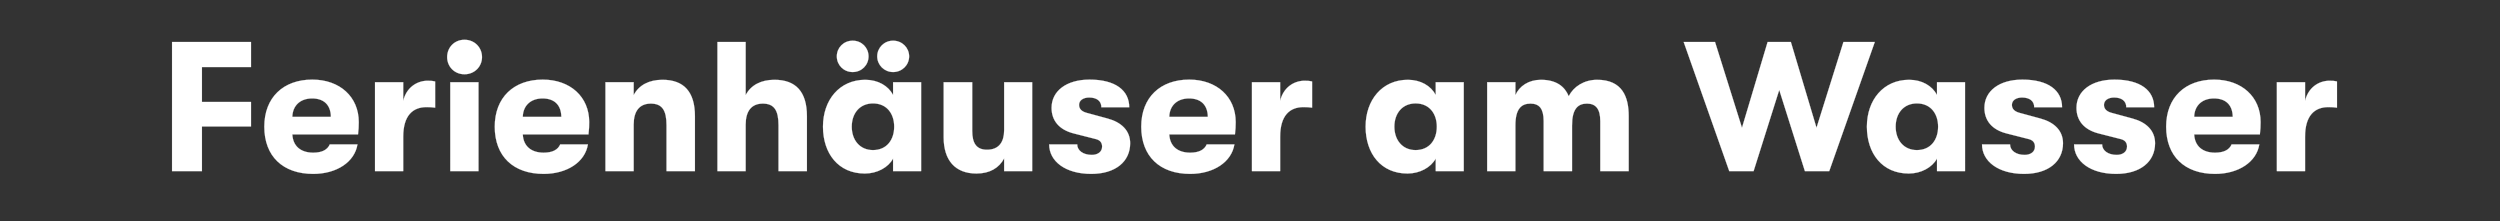 <svg width="271" height="24" viewBox="0 0 271 24" xmlns="http://www.w3.org/2000/svg"><rect x="0" y="0" width="271" height="24" fill="#333333" stroke="none"/><g fill="#fff" stroke="#fff"><path d="M18.65 18.55h3.24v-4.84h5.32v-2.66h-5.32V7.27h5.32V4.55h-8.56zM38.89 13.23c0-2.72-2.04-4.6-5.04-4.6-3.14 0-5.2 1.94-5.2 5.1 0 3.22 2.02 5.12 5.3 5.12 2.56 0 4.5-1.3 4.8-3.2h-3c-.26.6-.86.9-1.8.9-1.36 0-2.2-.72-2.26-1.98h7.12c.06-.56.08-.82.08-1.34zm-7.2-.56c.02-1.18.82-2 2.14-2 1.3 0 2.02.72 2.04 2zM40.65 18.55h3.06v-3.72c0-2.32 1.04-3.22 2.54-3.22.38 0 .56.02.92.06V8.83c-.24-.06-.44-.08-.8-.08-1.18 0-2.32.74-2.66 2.18V8.91h-3.06zM50.35 8.05c1.1 0 1.9-.84 1.9-1.86 0-1.04-.8-1.88-1.9-1.88-1.1 0-1.88.84-1.88 1.88 0 1.02.78 1.86 1.88 1.86zm-1.54 10.5h3.06V8.91h-3.06zM63.87 13.23c0-2.72-2.04-4.6-5.04-4.6-3.14 0-5.2 1.94-5.2 5.1 0 3.22 2.02 5.12 5.3 5.12 2.56 0 4.5-1.3 4.8-3.2h-3c-.26.6-.86.9-1.8.9-1.36 0-2.2-.72-2.26-1.98h7.12c.06-.56.08-.82.08-1.34zm-7.2-.56c.02-1.18.82-2 2.14-2 1.3 0 2.02.72 2.04 2zM65.63 18.55h3.06v-5.04c0-1.48.64-2.28 1.86-2.28 1.24 0 1.7.74 1.7 2.36v4.96h3.08v-5.96c0-2.62-1.18-3.94-3.52-3.94-1.46 0-2.56.58-3.12 1.66v-1.4h-3.06zM83.95 8.65c-1.46 0-2.56.58-3.12 1.66V4.55h-3.06v14h3.06v-5.04c0-1.48.64-2.28 1.86-2.28 1.24 0 1.7.74 1.7 2.36v4.96h3.08v-5.96c0-2.62-1.18-3.94-3.52-3.94zM92.43 7.81c.98 0 1.72-.76 1.72-1.7s-.74-1.7-1.72-1.7-1.72.76-1.72 1.7.74 1.7 1.72 1.7zm4.38 0c.98 0 1.74-.76 1.74-1.7s-.76-1.7-1.74-1.7c-.96 0-1.72.76-1.72 1.7s.76 1.7 1.72 1.7zm-3.06 11c1.34 0 2.54-.66 3.06-1.62v1.36h3.04V8.91h-3.04v1.38c-.52-.98-1.62-1.64-3.02-1.64-2.8 0-4.58 2.2-4.58 5.08 0 2.9 1.66 5.08 4.54 5.08zm.88-2.54c-1.42 0-2.3-1.08-2.3-2.54s.88-2.52 2.3-2.52c1.52 0 2.3 1.14 2.3 2.52 0 1.4-.78 2.54-2.3 2.54zM105.85 18.81c1.46 0 2.46-.62 3-1.64v1.38h3.04V8.91h-3.04v5.18c0 1.3-.56 2.14-1.86 2.14-1.16 0-1.6-.72-1.6-2.04V8.91h-3.1v5.96c0 2.5 1.24 3.94 3.56 3.94zM118.29 18.85c2.64 0 4.22-1.34 4.22-3.32 0-1.38-.96-2.28-2.44-2.68l-2.28-.62c-.52-.14-.82-.42-.82-.86 0-.48.44-.8 1.1-.8.82 0 1.32.38 1.32 1.06h3.02c0-1.82-1.48-3-4.3-3-2.54 0-4.12 1.26-4.12 3.06 0 1.38.82 2.38 2.42 2.78l2.36.6c.52.12.7.44.7.82 0 .56-.46.9-1.12.9-.94 0-1.58-.48-1.58-1.14h-3.04c0 1.82 1.74 3.2 4.56 3.2zM133.95 13.23c0-2.72-2.04-4.6-5.04-4.6-3.14 0-5.2 1.94-5.2 5.1 0 3.22 2.02 5.12 5.3 5.12 2.56 0 4.5-1.3 4.8-3.2h-3c-.26.6-.86.9-1.8.9-1.36 0-2.2-.72-2.26-1.98h7.12c.06-.56.08-.82.08-1.34zm-7.2-.56c.02-1.18.82-2 2.14-2 1.3 0 2.02.72 2.04 2zM135.71 18.55h3.06v-3.72c0-2.32 1.04-3.22 2.54-3.22.38 0 .56.02.92.06V8.83c-.24-.06-.44-.08-.8-.08-1.18 0-2.32.74-2.66 2.18V8.91h-3.06zM152.57 18.81c1.34 0 2.54-.66 3.06-1.62v1.36h3.04V8.91h-3.04v1.38c-.52-.98-1.62-1.64-3.02-1.64-2.8 0-4.58 2.2-4.58 5.08 0 2.9 1.66 5.08 4.54 5.08zm.88-2.54c-1.42 0-2.3-1.08-2.3-2.54s.88-2.52 2.3-2.52c1.52 0 2.3 1.14 2.3 2.52 0 1.4-.78 2.54-2.3 2.54zM161.21 18.55h3.06v-4.96c0-1.82.66-2.36 1.64-2.36.94 0 1.42.54 1.42 1.88v5.44h3.08v-4.96c0-1.82.66-2.36 1.62-2.36.94 0 1.44.56 1.44 1.9v5.42h3.08v-5.98c0-2.02-.66-3.92-3.42-3.92-1.42 0-2.56.74-3.08 1.78-.42-1.02-1.3-1.78-3.02-1.78-1.34 0-2.34.7-2.76 1.66v-1.4h-3.06zM187.45 18.55h2.64l2.78-8.8 2.78 8.8h2.64l4.94-14h-3.4l-2.92 9.3-2.78-9.3h-2.52l-2.78 9.3-2.92-9.3h-3.4zM206.91 18.81c1.34 0 2.54-.66 3.06-1.62v1.36h3.04V8.91h-3.04v1.38c-.52-.98-1.62-1.64-3.02-1.64-2.8 0-4.58 2.2-4.58 5.08 0 2.9 1.66 5.08 4.54 5.08zm.88-2.54c-1.42 0-2.3-1.08-2.3-2.54s.88-2.52 2.3-2.52c1.52 0 2.3 1.14 2.3 2.52 0 1.4-.78 2.54-2.3 2.54zM219.41 18.85c2.64 0 4.22-1.34 4.22-3.32 0-1.38-.96-2.28-2.44-2.68l-2.28-.62c-.52-.14-.82-.42-.82-.86 0-.48.44-.8 1.1-.8.82 0 1.32.38 1.32 1.06h3.02c0-1.82-1.48-3-4.3-3-2.54 0-4.12 1.26-4.12 3.06 0 1.38.82 2.38 2.42 2.78l2.36.6c.52.12.7.44.7.82 0 .56-.46.9-1.12.9-.94 0-1.58-.48-1.58-1.14h-3.04c0 1.82 1.74 3.2 4.56 3.2zM229.39 18.85c2.64 0 4.22-1.34 4.22-3.32 0-1.38-.96-2.28-2.44-2.68l-2.28-.62c-.52-.14-.82-.42-.82-.86 0-.48.44-.8 1.1-.8.82 0 1.32.38 1.32 1.06h3.02c0-1.82-1.48-3-4.3-3-2.54 0-4.12 1.26-4.12 3.06 0 1.38.82 2.38 2.42 2.78l2.36.6c.52.12.7.44.7.82 0 .56-.46.9-1.12.9-.94 0-1.58-.48-1.58-1.14h-3.04c0 1.82 1.74 3.2 4.56 3.2zM245.05 13.23c0-2.72-2.04-4.6-5.04-4.6-3.14 0-5.2 1.94-5.2 5.1 0 3.22 2.02 5.12 5.3 5.12 2.56 0 4.5-1.3 4.8-3.2h-3c-.26.6-.86.9-1.8.9-1.36 0-2.2-.72-2.26-1.98h7.12c.06-.56.08-.82.08-1.34zm-7.2-.56c.02-1.18.82-2 2.14-2 1.3 0 2.02.72 2.04 2zM246.81 18.55h3.06v-3.72c0-2.32 1.04-3.22 2.54-3.22.38 0 .56.02.92.06V8.83c-.24-.06-.44-.08-.8-.08-1.18 0-2.32.74-2.66 2.18V8.91h-3.06z" stroke-width=".02"/></g></svg>